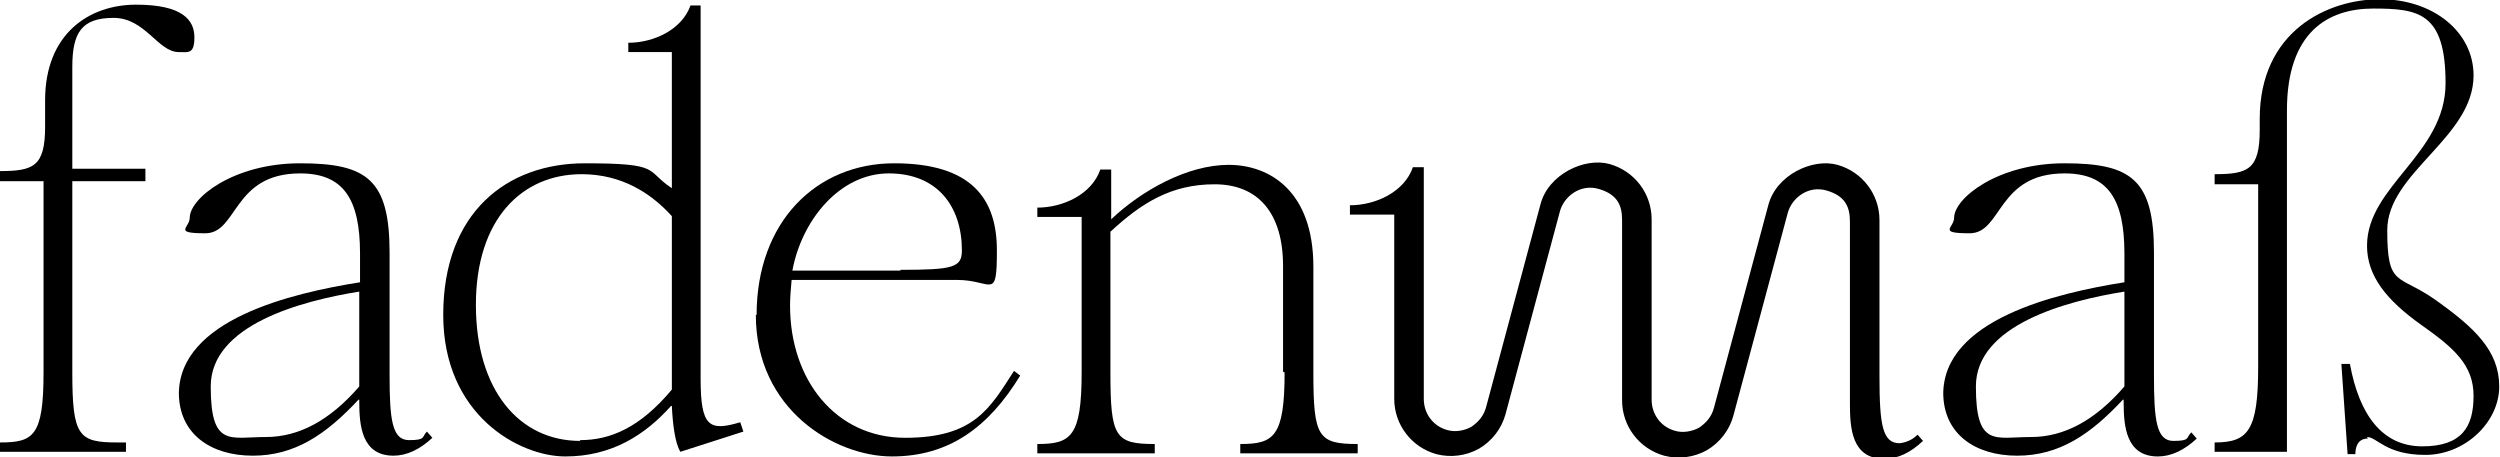 <svg xmlns="http://www.w3.org/2000/svg" id="Design_x5F_fadenmass" viewBox="0 0 321.5 58.8"><path d="M249.9,50.7c0-9.6,14.5-13,23.3-14.4v-3.7c0-7.1-2.2-10.3-7.7-10.3-8.7,0-8,7.7-12.2,7.7s-2-.7-2-2c0-2.5,5.6-7,14.2-7s11.5,2.1,11.5,11.5v15.8c0,5.7.3,8.4,2.5,8.4s1.6-.4,2.3-1.1l.7.8c-1.6,1.5-3.3,2.3-5,2.3-4.1,0-4.4-3.9-4.4-7v-.3h-.1c-4.2,4.5-8.2,7.2-13.6,7.2s-9.5-2.8-9.5-8.1ZM261.2,56.2c4.2,0,8.2-2.1,12-6.5v-12.2c-7.5,1.2-19.1,4.3-19.1,12.2s2.5,6.5,7.1,6.5Z"></path><path d="M5.6,47.9v-24.6H0v-1.3c4.3,0,5.8-.6,5.8-5.7v-3.4C5.8,4.3,11.5.6,17.5.6s7.5,2,7.5,4.2-.8,1.9-2,1.9c-2.7,0-4.3-4.4-8.4-4.4s-5.3,1.9-5.3,6.3v13.1h9.4v1.6h-9.4v24.6c0,8.2.8,9,5.8,9h1.1v1.2H0v-1.2c4.3,0,5.6-.8,5.6-9Z"></path><path d="M23,50.7c0-9.6,14.5-13,23.3-14.4v-3.7c0-7.1-2.2-10.3-7.7-10.3-8.7,0-8,7.7-12.2,7.7s-2-.7-2-2c0-2.5,5.6-7,14.2-7s11.5,2.1,11.5,11.5v15.7c0,5.7.3,8.4,2.5,8.4s1.6-.4,2.3-1.1l.7.8c-1.6,1.5-3.3,2.3-5,2.3-4.1,0-4.4-3.9-4.4-7v-.2h-.1c-4.2,4.5-8.2,7.2-13.6,7.2s-9.5-2.8-9.5-8.1ZM34.2,56.2c4.2,0,8.2-2.1,12-6.5v-12.2c-7.5,1.2-19.1,4.3-19.1,12.2s2.5,6.5,7.1,6.5Z"></path><path d="M57,40.5c0-13.2,8.2-19.5,18.2-19.5s7.7.9,11.2,3.2V6.7h-5.6v-1.2c3.3,0,6.9-1.7,8-4.8h1.3v48c0,6.2,1.1,6.8,5.1,5.6l.4,1.2-8.1,2.6c-.7-1.1-1-3.7-1.1-5.9h-.1c-3.4,3.8-7.7,6.5-13.6,6.5s-15.7-5.3-15.7-18.2ZM74.6,56.6c3.9,0,7.7-1.6,11.8-6.5v-22.3c-2.7-3-6.5-5.4-11.6-5.4-7.7,0-13.6,5.8-13.6,16.8s5.6,17.5,13.4,17.5Z"></path><path d="M97.3,40.5c0-12,7.7-19.5,17.7-19.5s13.2,4.6,13.2,11.2-.6,3.8-5.1,3.8h-21.3c-.1,1.1-.2,2.3-.2,3.3,0,9.6,5.9,17,14.8,17s10.9-3.8,14-8.6l.8.6c-4.1,6.7-9.2,10.4-16.5,10.4s-17.5-6-17.5-18.2ZM115.8,34.7c6.8,0,7.9-.3,7.9-2.5,0-5.6-3.1-9.9-9.4-9.9s-11.2,6-12.4,12.5h13.9Z"></path><path d="M165,47.8v-13.6c0-6.8-3.2-10.5-8.8-10.5s-9.4,2.4-13.4,6.1v18.1c0,8.3.6,9.2,5.7,9.2v1.2h-15.1v-1.2c4.3,0,5.7-.9,5.7-9.2v-20h-5.7v-1.2c3.3,0,7-1.7,8.1-4.9h1.4v6.4c3.9-3.7,9.8-7,15.1-7s10.9,3.4,10.9,13.1v13.6c0,8.3.6,9.2,5.7,9.2v1.2h-15.1v-1.2c4.3,0,5.7-.9,5.7-9.2Z"></path><path d="M241.7,28.3c0-3.3-2.2-6.2-5.4-7.1s-7.9,1.3-8.9,5.2l-7,26.1c-.3,1.1-1,1.9-1.9,2.5-.9.5-2.1.7-3.1.4-1.8-.5-3-2.1-3-4v-23.2c0-3.3-2.2-6.2-5.4-7.1s-7.9,1.3-8.9,5.2l-7,26.1c-.3,1.1-1,1.9-1.9,2.5-.9.5-2.1.7-3.1.4-1.8-.5-3-2.1-3-4v-29.8s-1.4,0-1.4,0c-1.1,3.2-4.8,4.9-8.1,4.9v1.2h5.7v23.7c0,3.3,2.2,6.2,5.4,7.1,1.9.5,3.9.2,5.5-.7,1.7-1,2.9-2.6,3.4-4.4l7-26.1c.5-1.9,2.6-3.6,5-2.9s3,2.1,3,4v23.2c0,3.3,2.2,6.2,5.4,7.1,1.9.5,3.9.2,5.5-.7,1.7-1,2.9-2.6,3.4-4.4l7-26.1c.5-1.9,2.6-3.6,5-2.9s3,2.1,3,4v19.8s0,3.6,0,3.6c0,3.1.2,7.1,4.4,7.1,1.8,0,3.4-.8,5-2.3l-.7-.8c-.7.7-1.5,1-2.3,1.1-2.2,0-2.6-2.3-2.6-8.6v-19.8Z"></path><path d="M304.5,56.4c-1.1,0-1.6.8-1.6,2h-1c0,0-.8-11.6-.8-11.6h1.1c1.2,6.6,4.2,10.6,9.3,10.6s6.6-2.5,6.6-6.5-2.6-6.2-6.7-9.1c-4.5-3.2-7-6.3-7-10.2,0-7.7,10.1-11.8,10.1-20.9s-3.5-9.6-9.3-9.6-11.1,3-11.1,13.1v43.9h-9.3v-1.2c4.3,0,5.6-1.5,5.6-9.7v-23.5h-5.6v-1.3c4.3,0,5.8-.6,5.8-5.7v-1.4c0-11.3,8.7-15.4,15.5-15.4s12,4.2,12,9.8c0,8-11.1,12.5-11.1,19.9s1.4,5.6,6.1,8.9c5.1,3.6,8.3,6.6,8.3,11.2s-4.4,8.8-9.5,8.8-6.2-2.3-7.5-2.3Z"></path></svg>